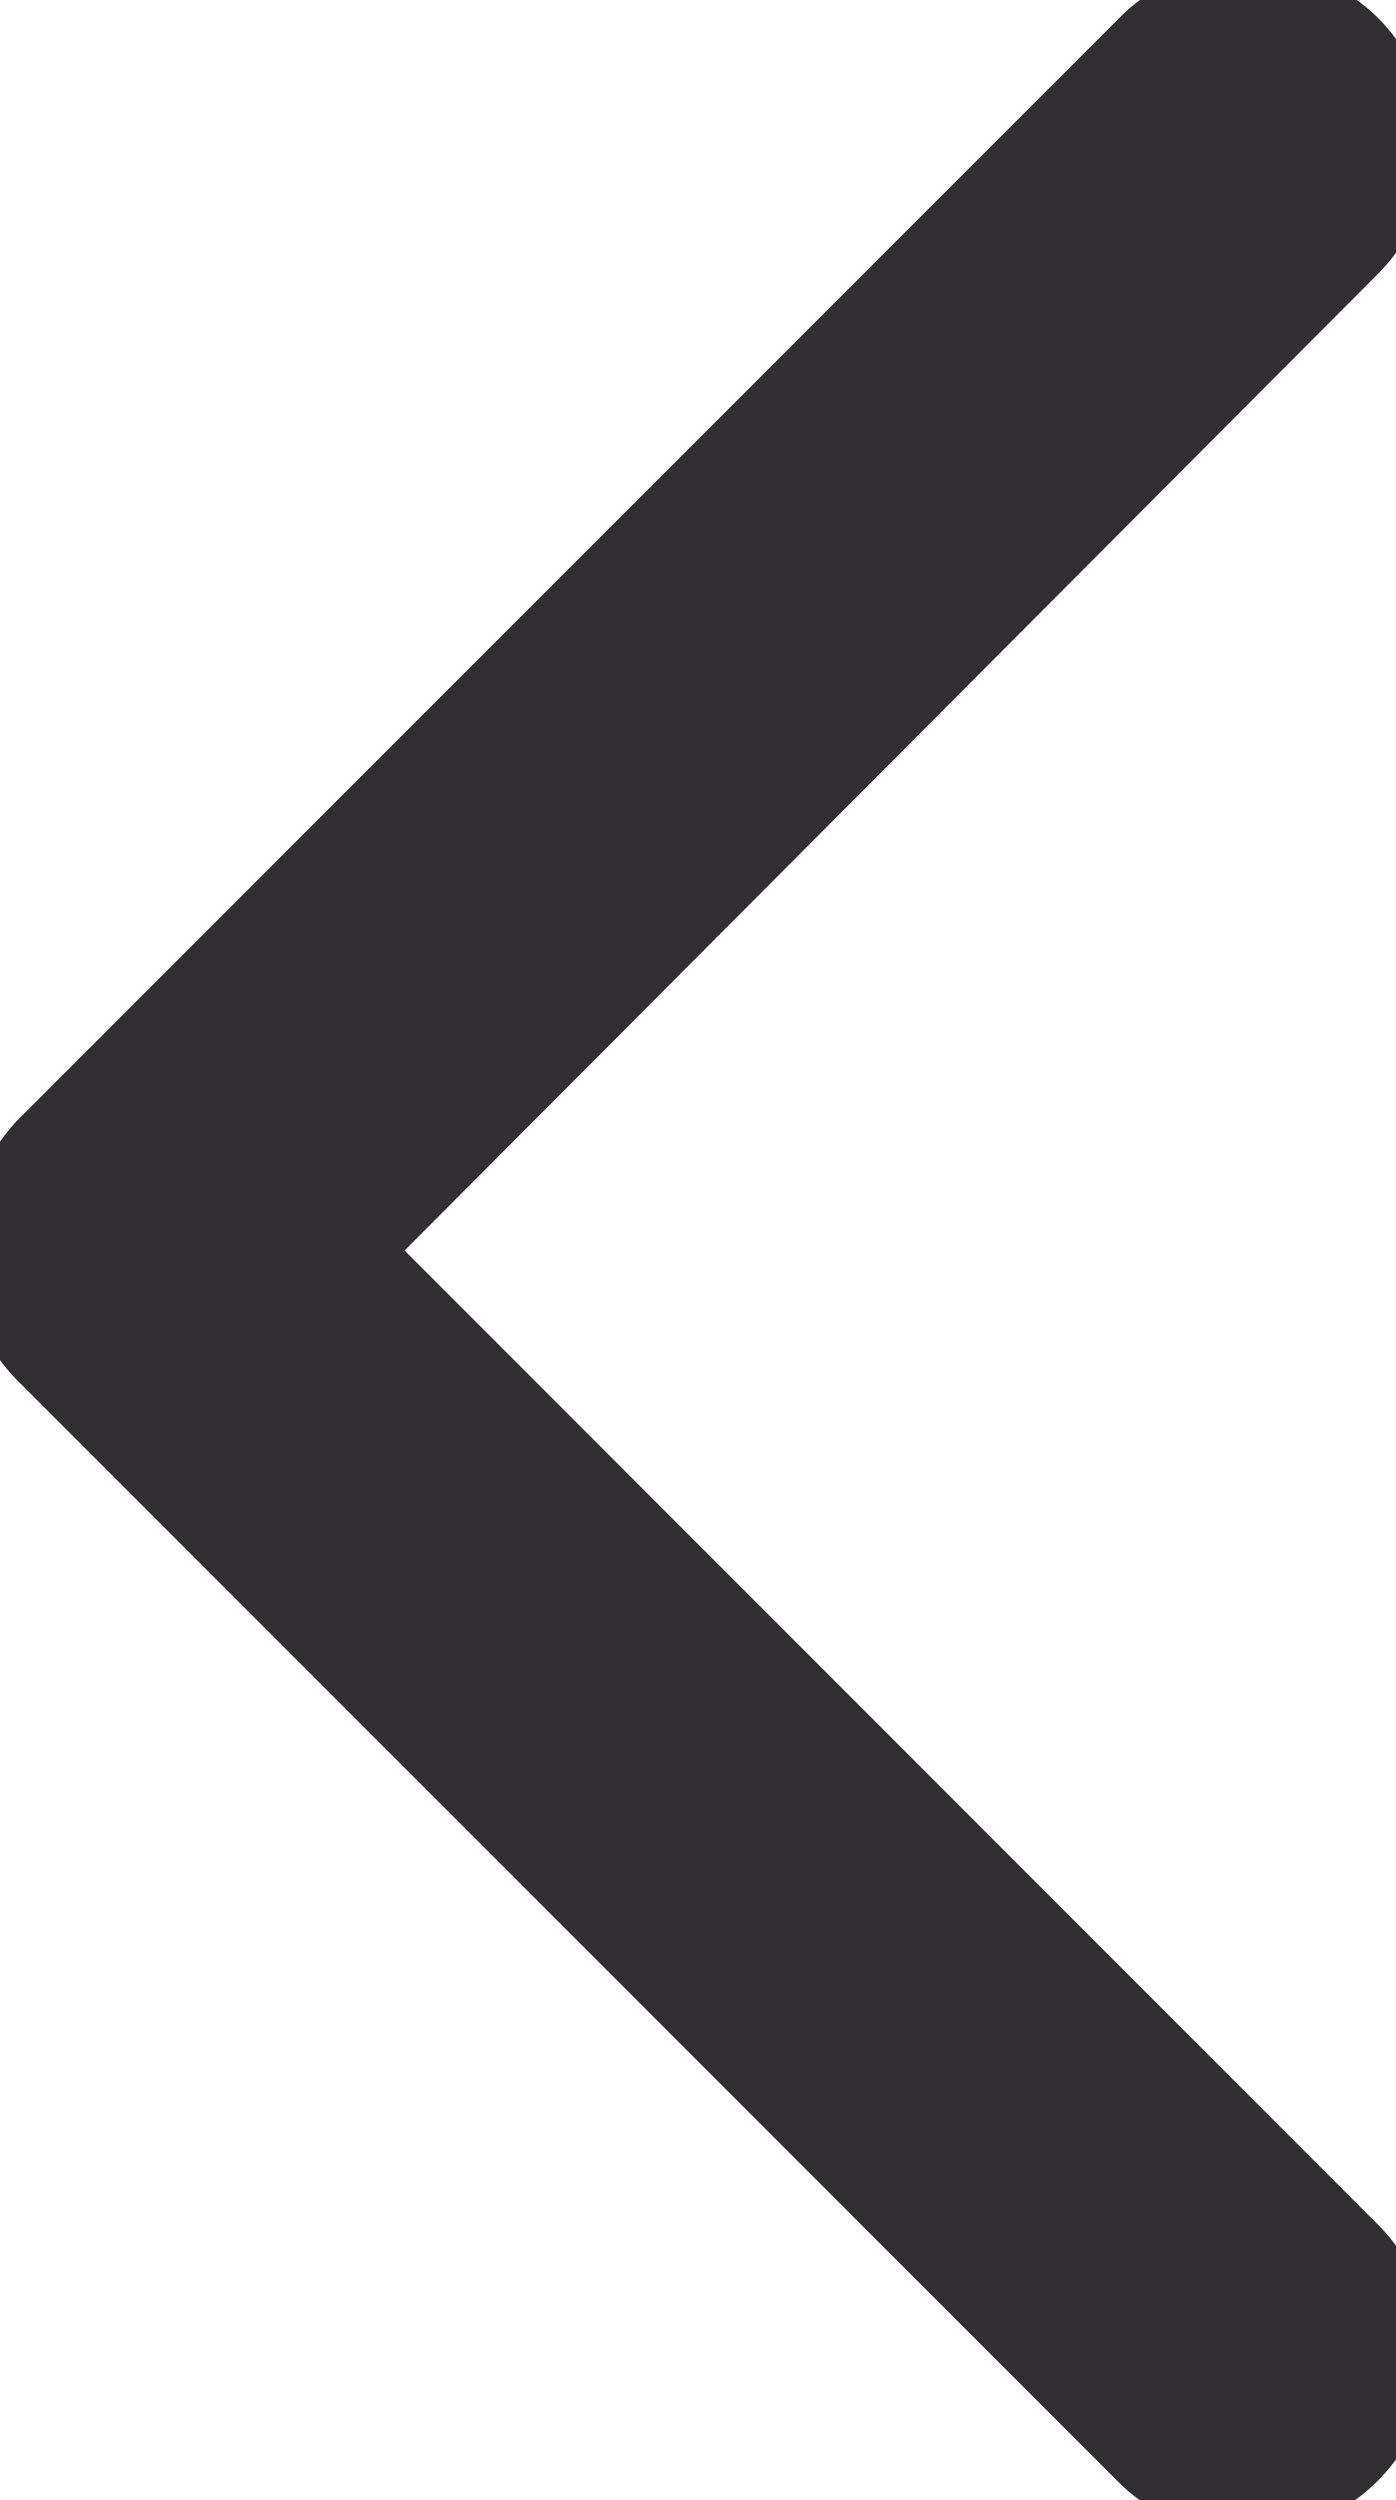 <svg xmlns="http://www.w3.org/2000/svg" xmlns:xlink="http://www.w3.org/1999/xlink" width="10" height="17.901" viewBox="0 0 10 17.901">
  <defs>
    <clipPath id="clip-path">
      <rect id="Rectangle_6" data-name="Rectangle 6" width="17.901" height="10" transform="translate(0 0)" fill="#332d34" stroke="#332d34" stroke-width="0.5"/>
    </clipPath>
  </defs>
  <g id="Group_1881" data-name="Group 1881" transform="translate(10) rotate(90)">
    <g id="Group_3" data-name="Group 3" clip-path="url(#clip-path)">
      <path id="Path_13" data-name="Path 13" d="M0,1.065A1.069,1.069,0,0,1,.3.311a1.047,1.047,0,0,1,1.489,0L8.954,7.455,16.1.311a1.047,1.047,0,0,1,1.489,0A1.064,1.064,0,0,1,17.606,1.8l-7.9,7.9a1.045,1.045,0,0,1-.755.3A1.125,1.125,0,0,1,8.2,9.7L.3,1.8A1.021,1.021,0,0,1,0,1.065" transform="translate(0 0)" fill="#332d34" stroke="#332d34" stroke-width="0.5"/>
    </g>
  </g>
</svg>
